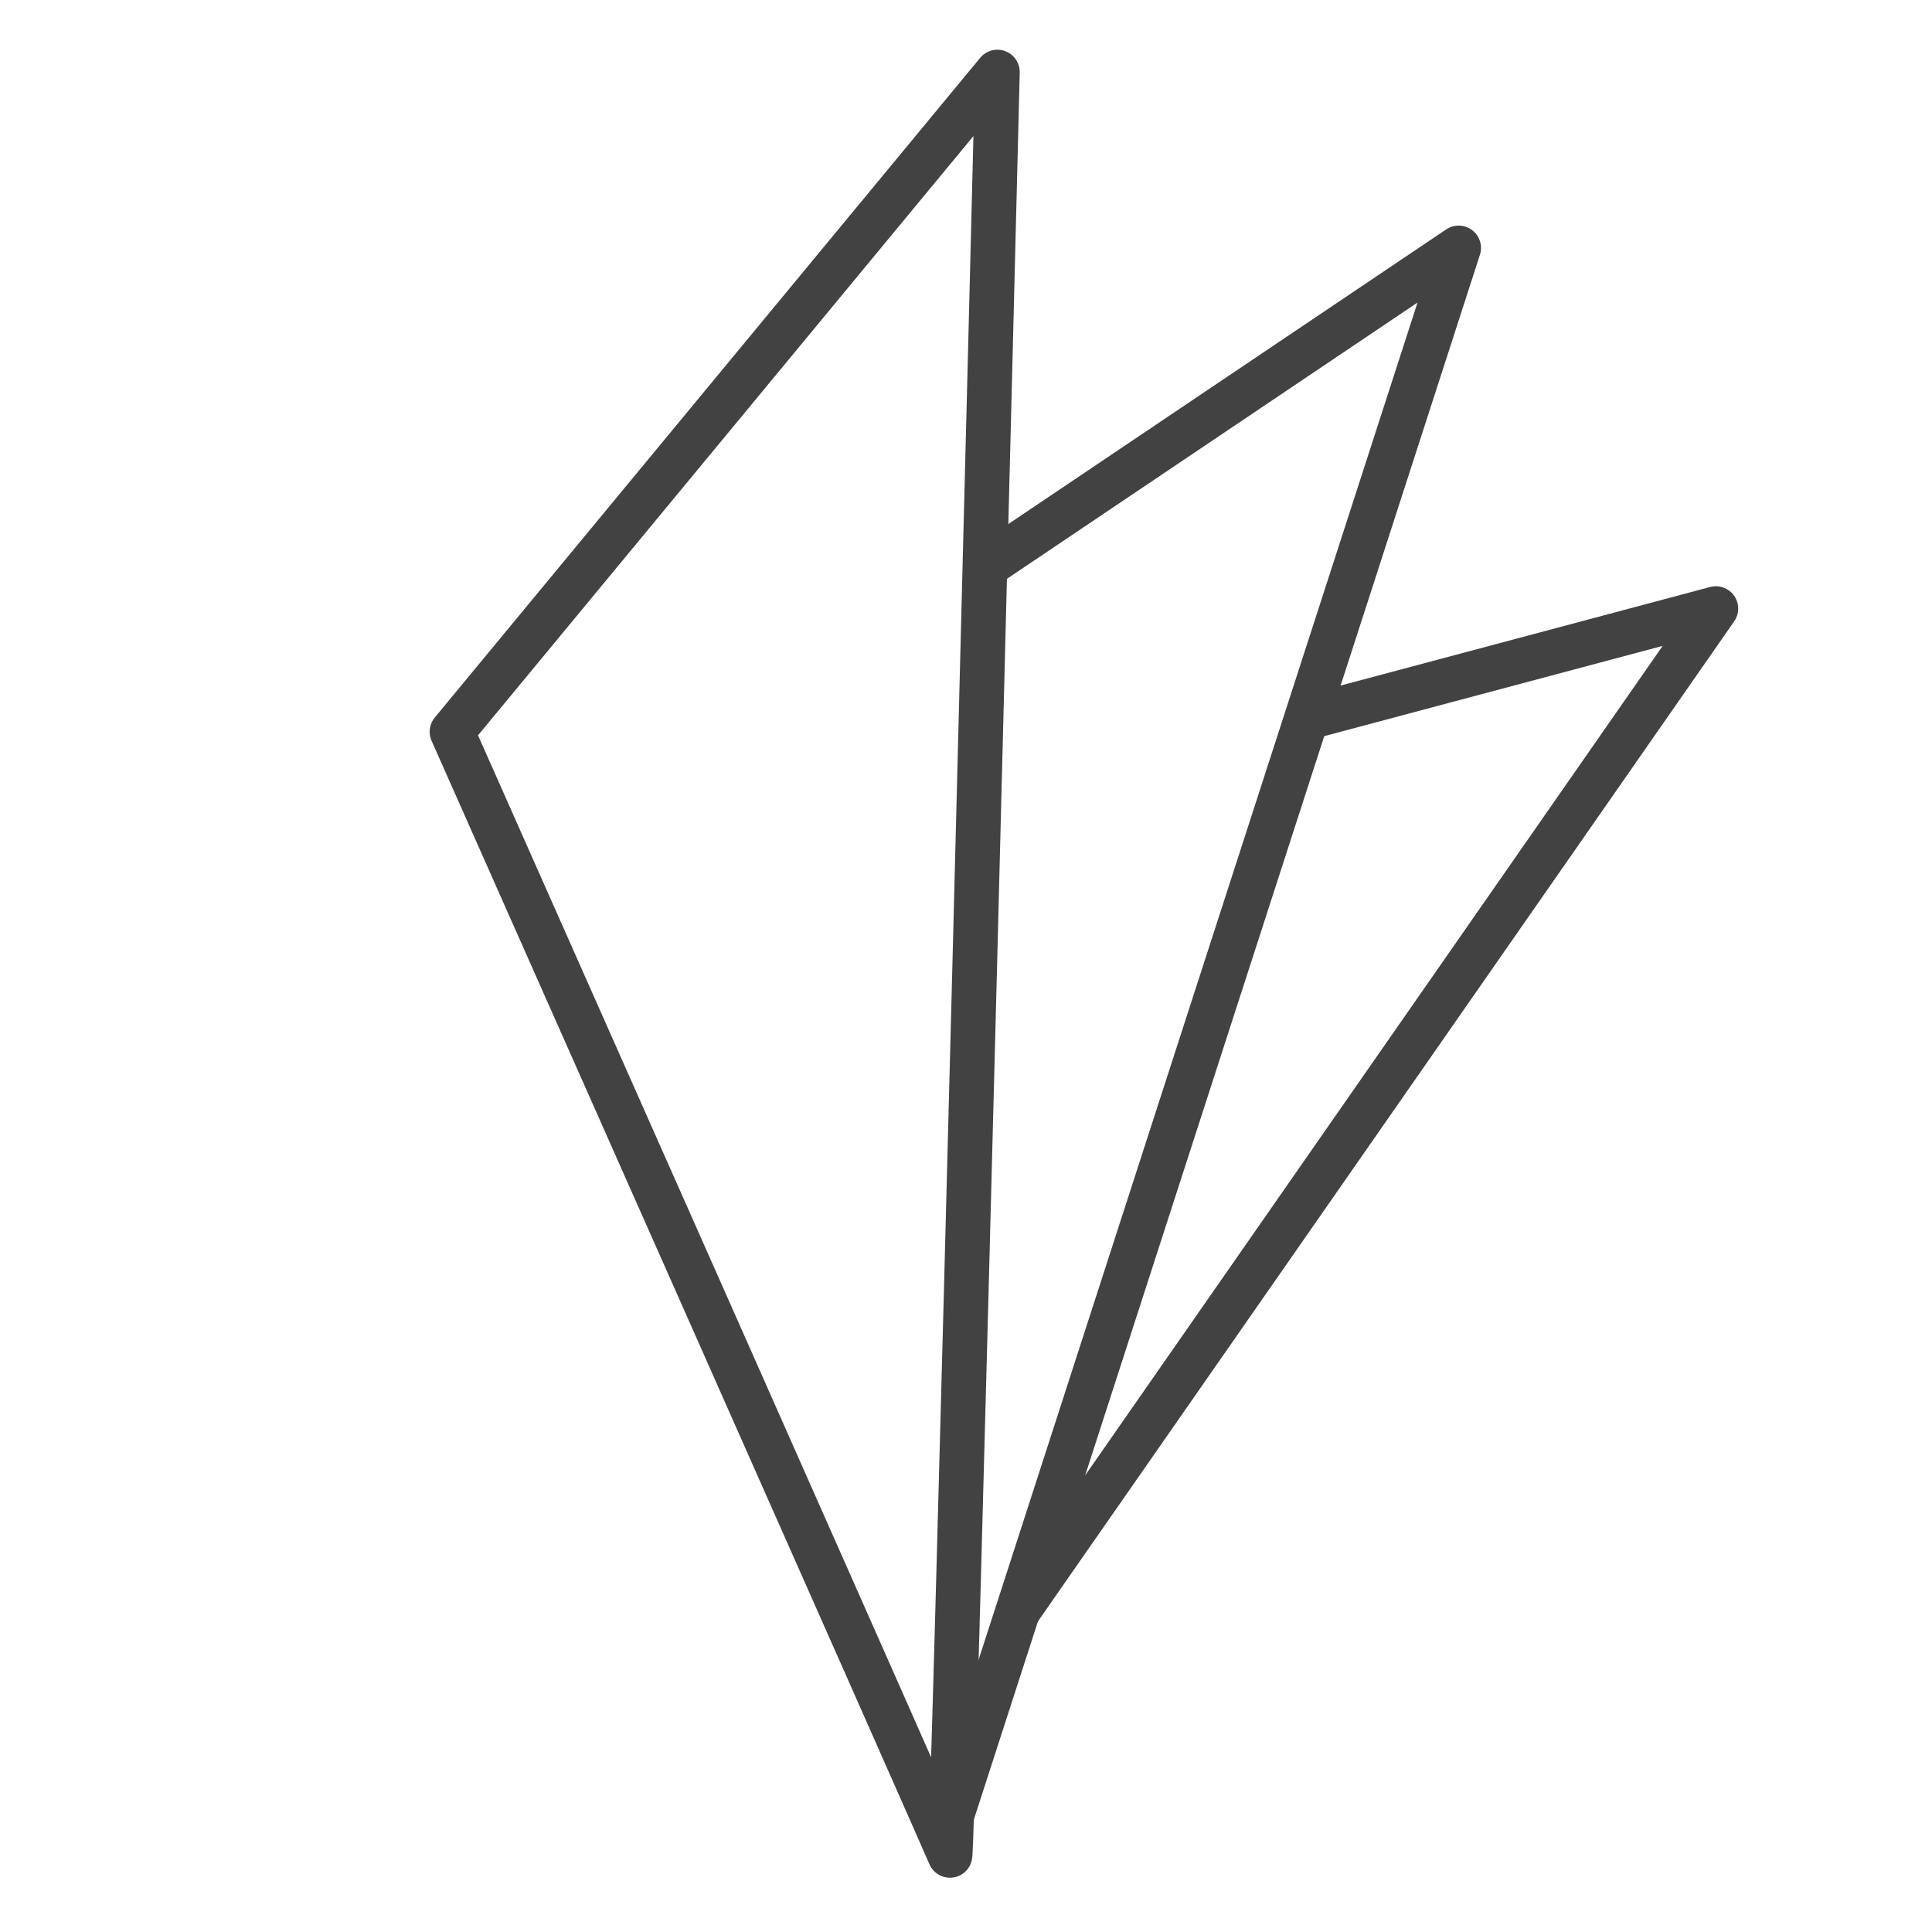 <svg xmlns="http://www.w3.org/2000/svg" width="22" height="22" viewBox="0 0 48 48"><defs><style>.cls-1{fill:none;stroke:#424242;stroke-linejoin:round;stroke-width:1.11px;}</style></defs><title>TSC_アイコン案_最終</title><g id="コート"><path class="cls-1" d="M11.23,18.18,24.78,1.79S23.67,46.31,23.6,46.1,11.23,18.18,11.23,18.18Z"/><polyline class="cls-1" points="24.47 14.08 36.24 6.16 23.64 45.12"/><polyline class="cls-1" points="32.47 17.83 42.63 15.12 25.28 40.04"/></g></svg>